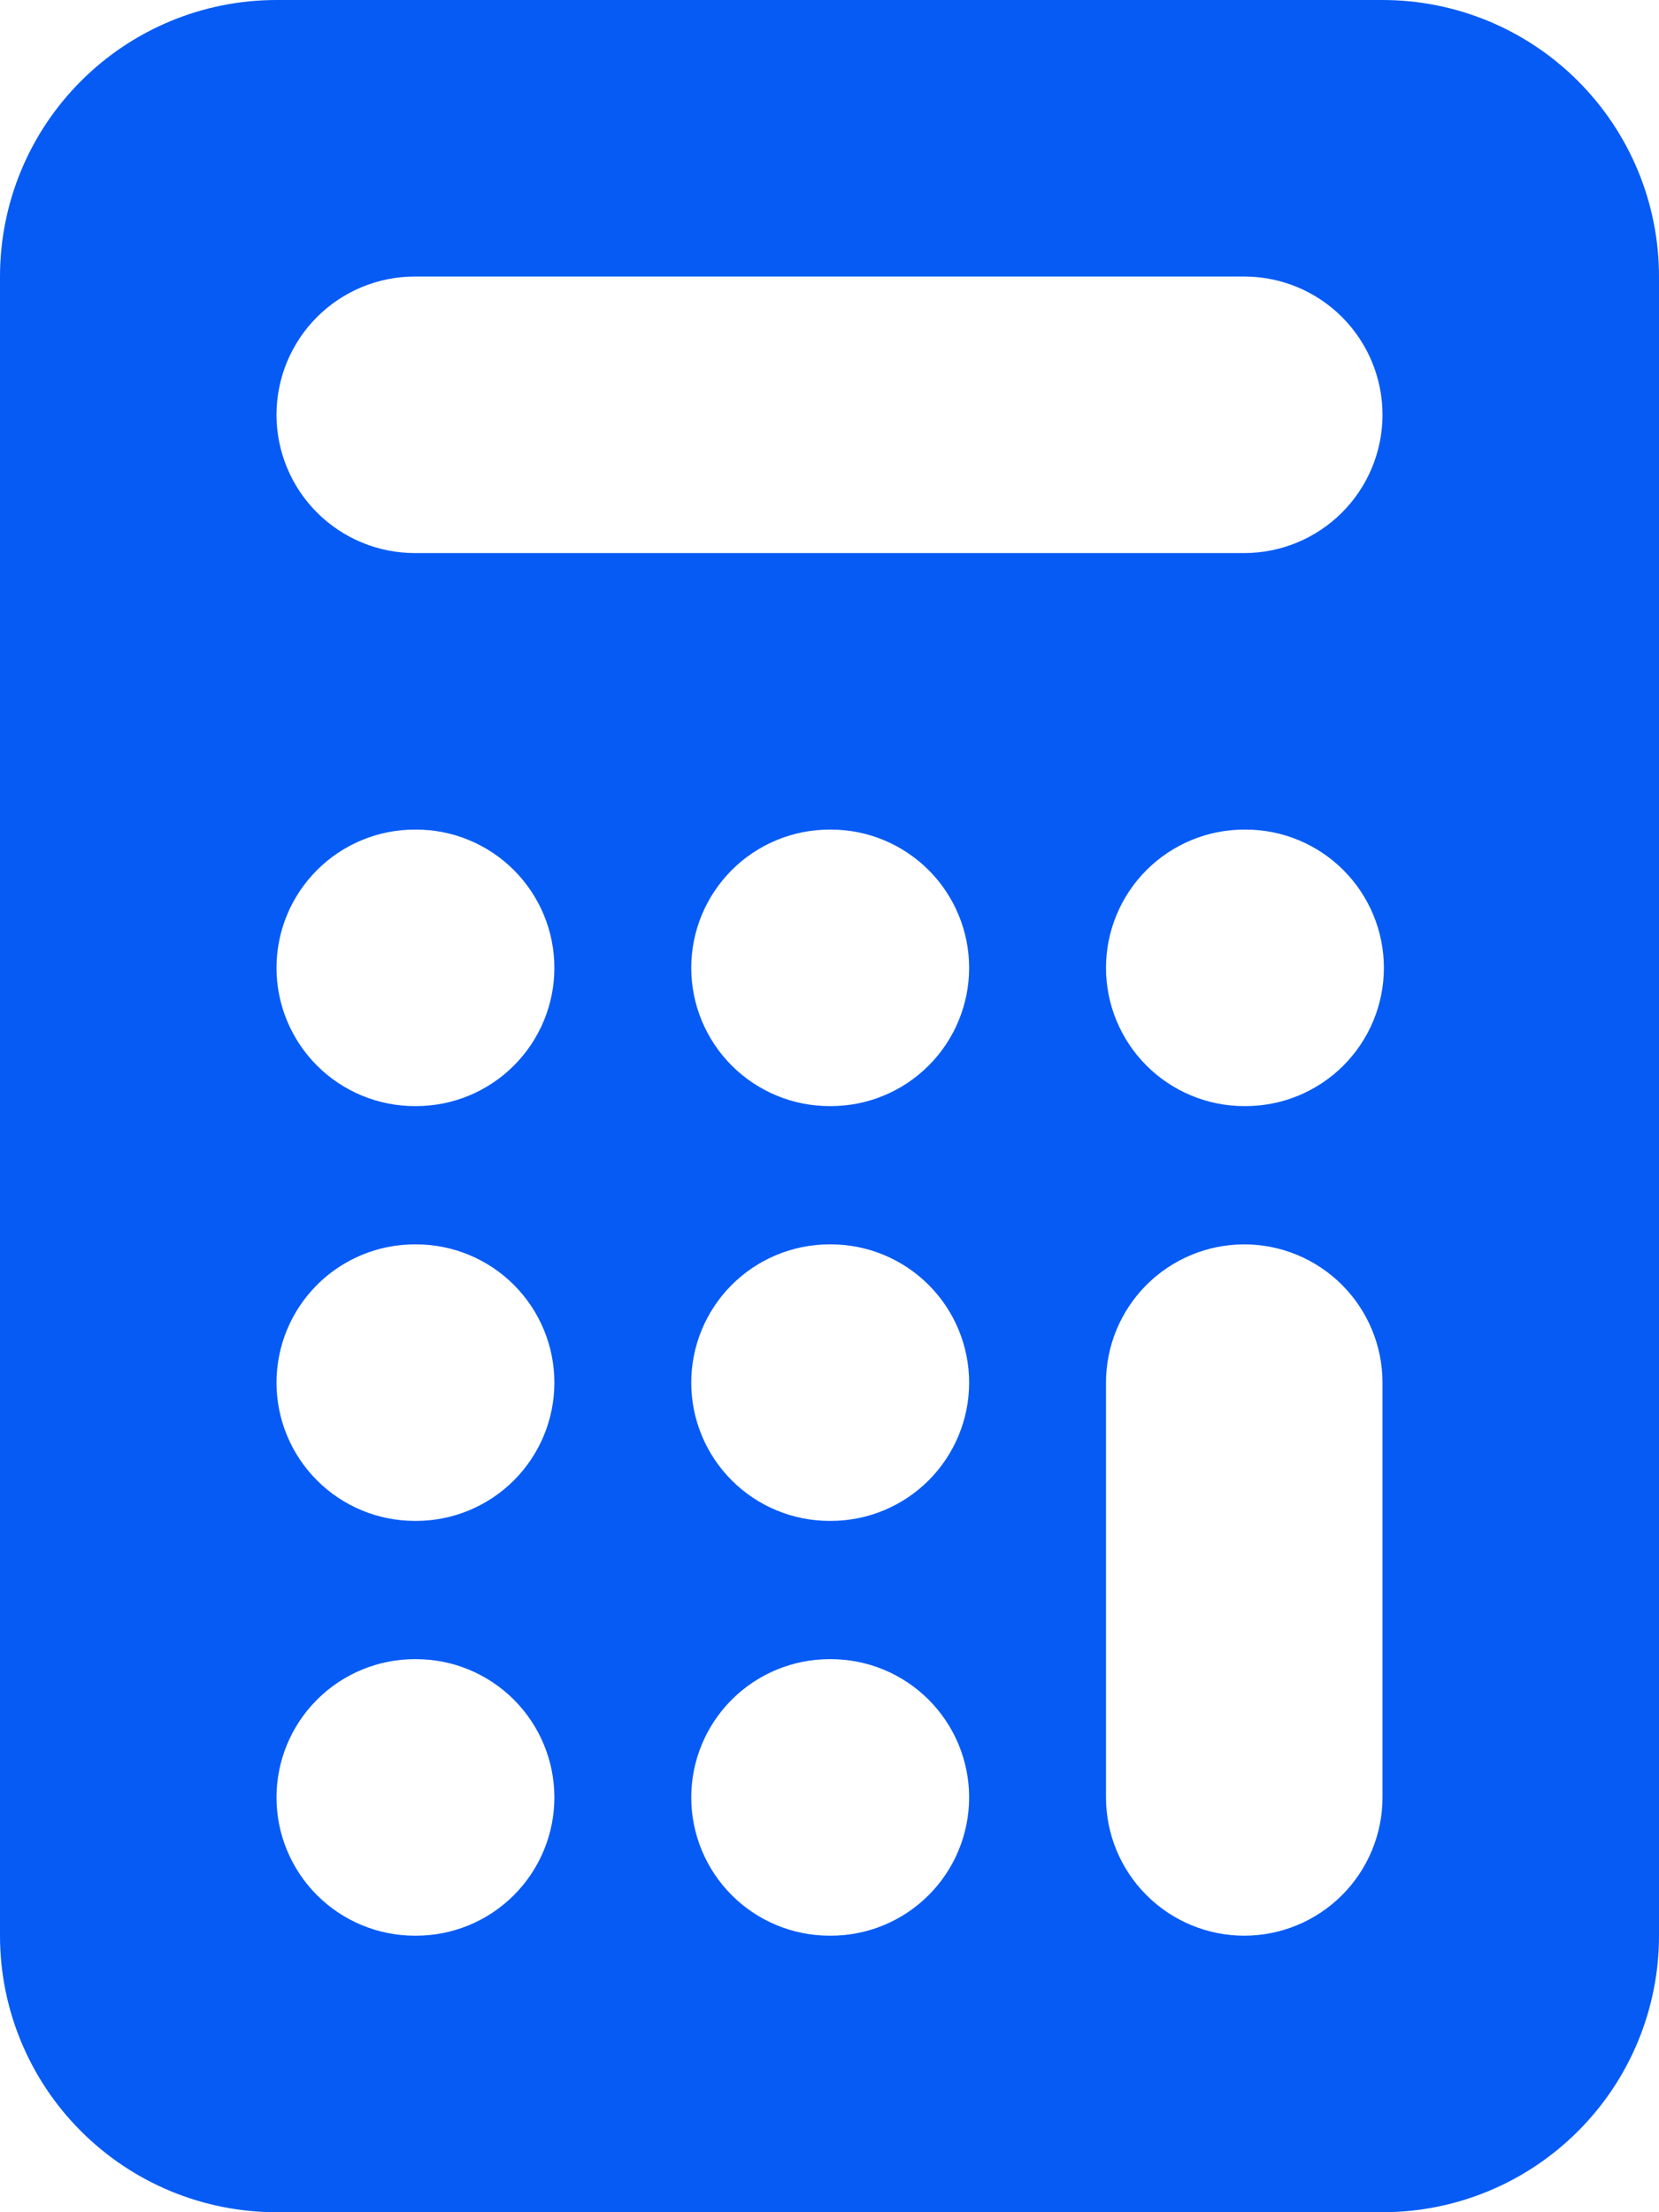 <svg width="24" height="32" viewBox="0 0 24 32" fill="none" xmlns="http://www.w3.org/2000/svg">
<path fill-rule="evenodd" clip-rule="evenodd" d="M4 0C2.939 0 1.922 0.421 1.172 1.172C0.421 1.922 0 2.939 0 4V28C0 29.061 0.421 30.078 1.172 30.828C1.922 31.579 2.939 32 4 32H20C21.061 32 22.078 31.579 22.828 30.828C23.579 30.078 24 29.061 24 28V4C24 2.939 23.579 1.922 22.828 1.172C22.078 0.421 21.061 0 20 0H4ZM6 4C5.47 4 4.961 4.211 4.586 4.586C4.211 4.961 4 5.47 4 6C4 6.53 4.211 7.039 4.586 7.414C4.961 7.789 5.47 8 6 8H18C18.53 8 19.039 7.789 19.414 7.414C19.789 7.039 20 6.53 20 6C20 5.47 19.789 4.961 19.414 4.586C19.039 4.211 18.53 4 18 4H6ZM18 18C18.53 18 19.039 18.211 19.414 18.586C19.789 18.961 20 19.47 20 20V26C20 26.53 19.789 27.039 19.414 27.414C19.039 27.789 18.53 28 18 28C17.47 28 16.961 27.789 16.586 27.414C16.211 27.039 16 26.53 16 26V20C16 19.47 16.211 18.961 16.586 18.586C16.961 18.211 17.47 18 18 18ZM12 24C11.47 24 10.961 24.211 10.586 24.586C10.211 24.961 10 25.47 10 26C10 26.53 10.211 27.039 10.586 27.414C10.961 27.789 11.47 28 12 28H12.02C12.55 28 13.059 27.789 13.434 27.414C13.809 27.039 14.02 26.53 14.02 26C14.02 25.47 13.809 24.961 13.434 24.586C13.059 24.211 12.55 24 12.02 24H12ZM4 26C4 25.47 4.211 24.961 4.586 24.586C4.961 24.211 5.47 24 6 24H6.02C6.55 24 7.059 24.211 7.434 24.586C7.809 24.961 8.02 25.47 8.02 26C8.02 26.53 7.809 27.039 7.434 27.414C7.059 27.789 6.55 28 6.02 28H6C5.47 28 4.961 27.789 4.586 27.414C4.211 27.039 4 26.53 4 26ZM6 18C5.47 18 4.961 18.211 4.586 18.586C4.211 18.961 4 19.47 4 20C4 20.53 4.211 21.039 4.586 21.414C4.961 21.789 5.47 22 6 22H6.02C6.55 22 7.059 21.789 7.434 21.414C7.809 21.039 8.02 20.53 8.02 20C8.02 19.47 7.809 18.961 7.434 18.586C7.059 18.211 6.55 18 6.02 18H6ZM10 20C10 19.47 10.211 18.961 10.586 18.586C10.961 18.211 11.47 18 12 18H12.02C12.55 18 13.059 18.211 13.434 18.586C13.809 18.961 14.02 19.47 14.02 20C14.02 20.53 13.809 21.039 13.434 21.414C13.059 21.789 12.55 22 12.02 22H12C11.47 22 10.961 21.789 10.586 21.414C10.211 21.039 10 20.53 10 20ZM18 12C17.47 12 16.961 12.211 16.586 12.586C16.211 12.961 16 13.47 16 14C16 14.53 16.211 15.039 16.586 15.414C16.961 15.789 17.47 16 18 16H18.02C18.55 16 19.059 15.789 19.434 15.414C19.809 15.039 20.02 14.53 20.02 14C20.02 13.47 19.809 12.961 19.434 12.586C19.059 12.211 18.55 12 18.02 12H18ZM10 14C10 13.47 10.211 12.961 10.586 12.586C10.961 12.211 11.47 12 12 12H12.02C12.55 12 13.059 12.211 13.434 12.586C13.809 12.961 14.02 13.47 14.02 14C14.02 14.53 13.809 15.039 13.434 15.414C13.059 15.789 12.55 16 12.02 16H12C11.47 16 10.961 15.789 10.586 15.414C10.211 15.039 10 14.53 10 14ZM6 12C5.47 12 4.961 12.211 4.586 12.586C4.211 12.961 4 13.47 4 14C4 14.53 4.211 15.039 4.586 15.414C4.961 15.789 5.47 16 6 16H6.02C6.55 16 7.059 15.789 7.434 15.414C7.809 15.039 8.02 14.53 8.02 14C8.02 13.47 7.809 12.961 7.434 12.586C7.059 12.211 6.55 12 6.02 12H6Z" fill="#075BF5"/>
</svg>
